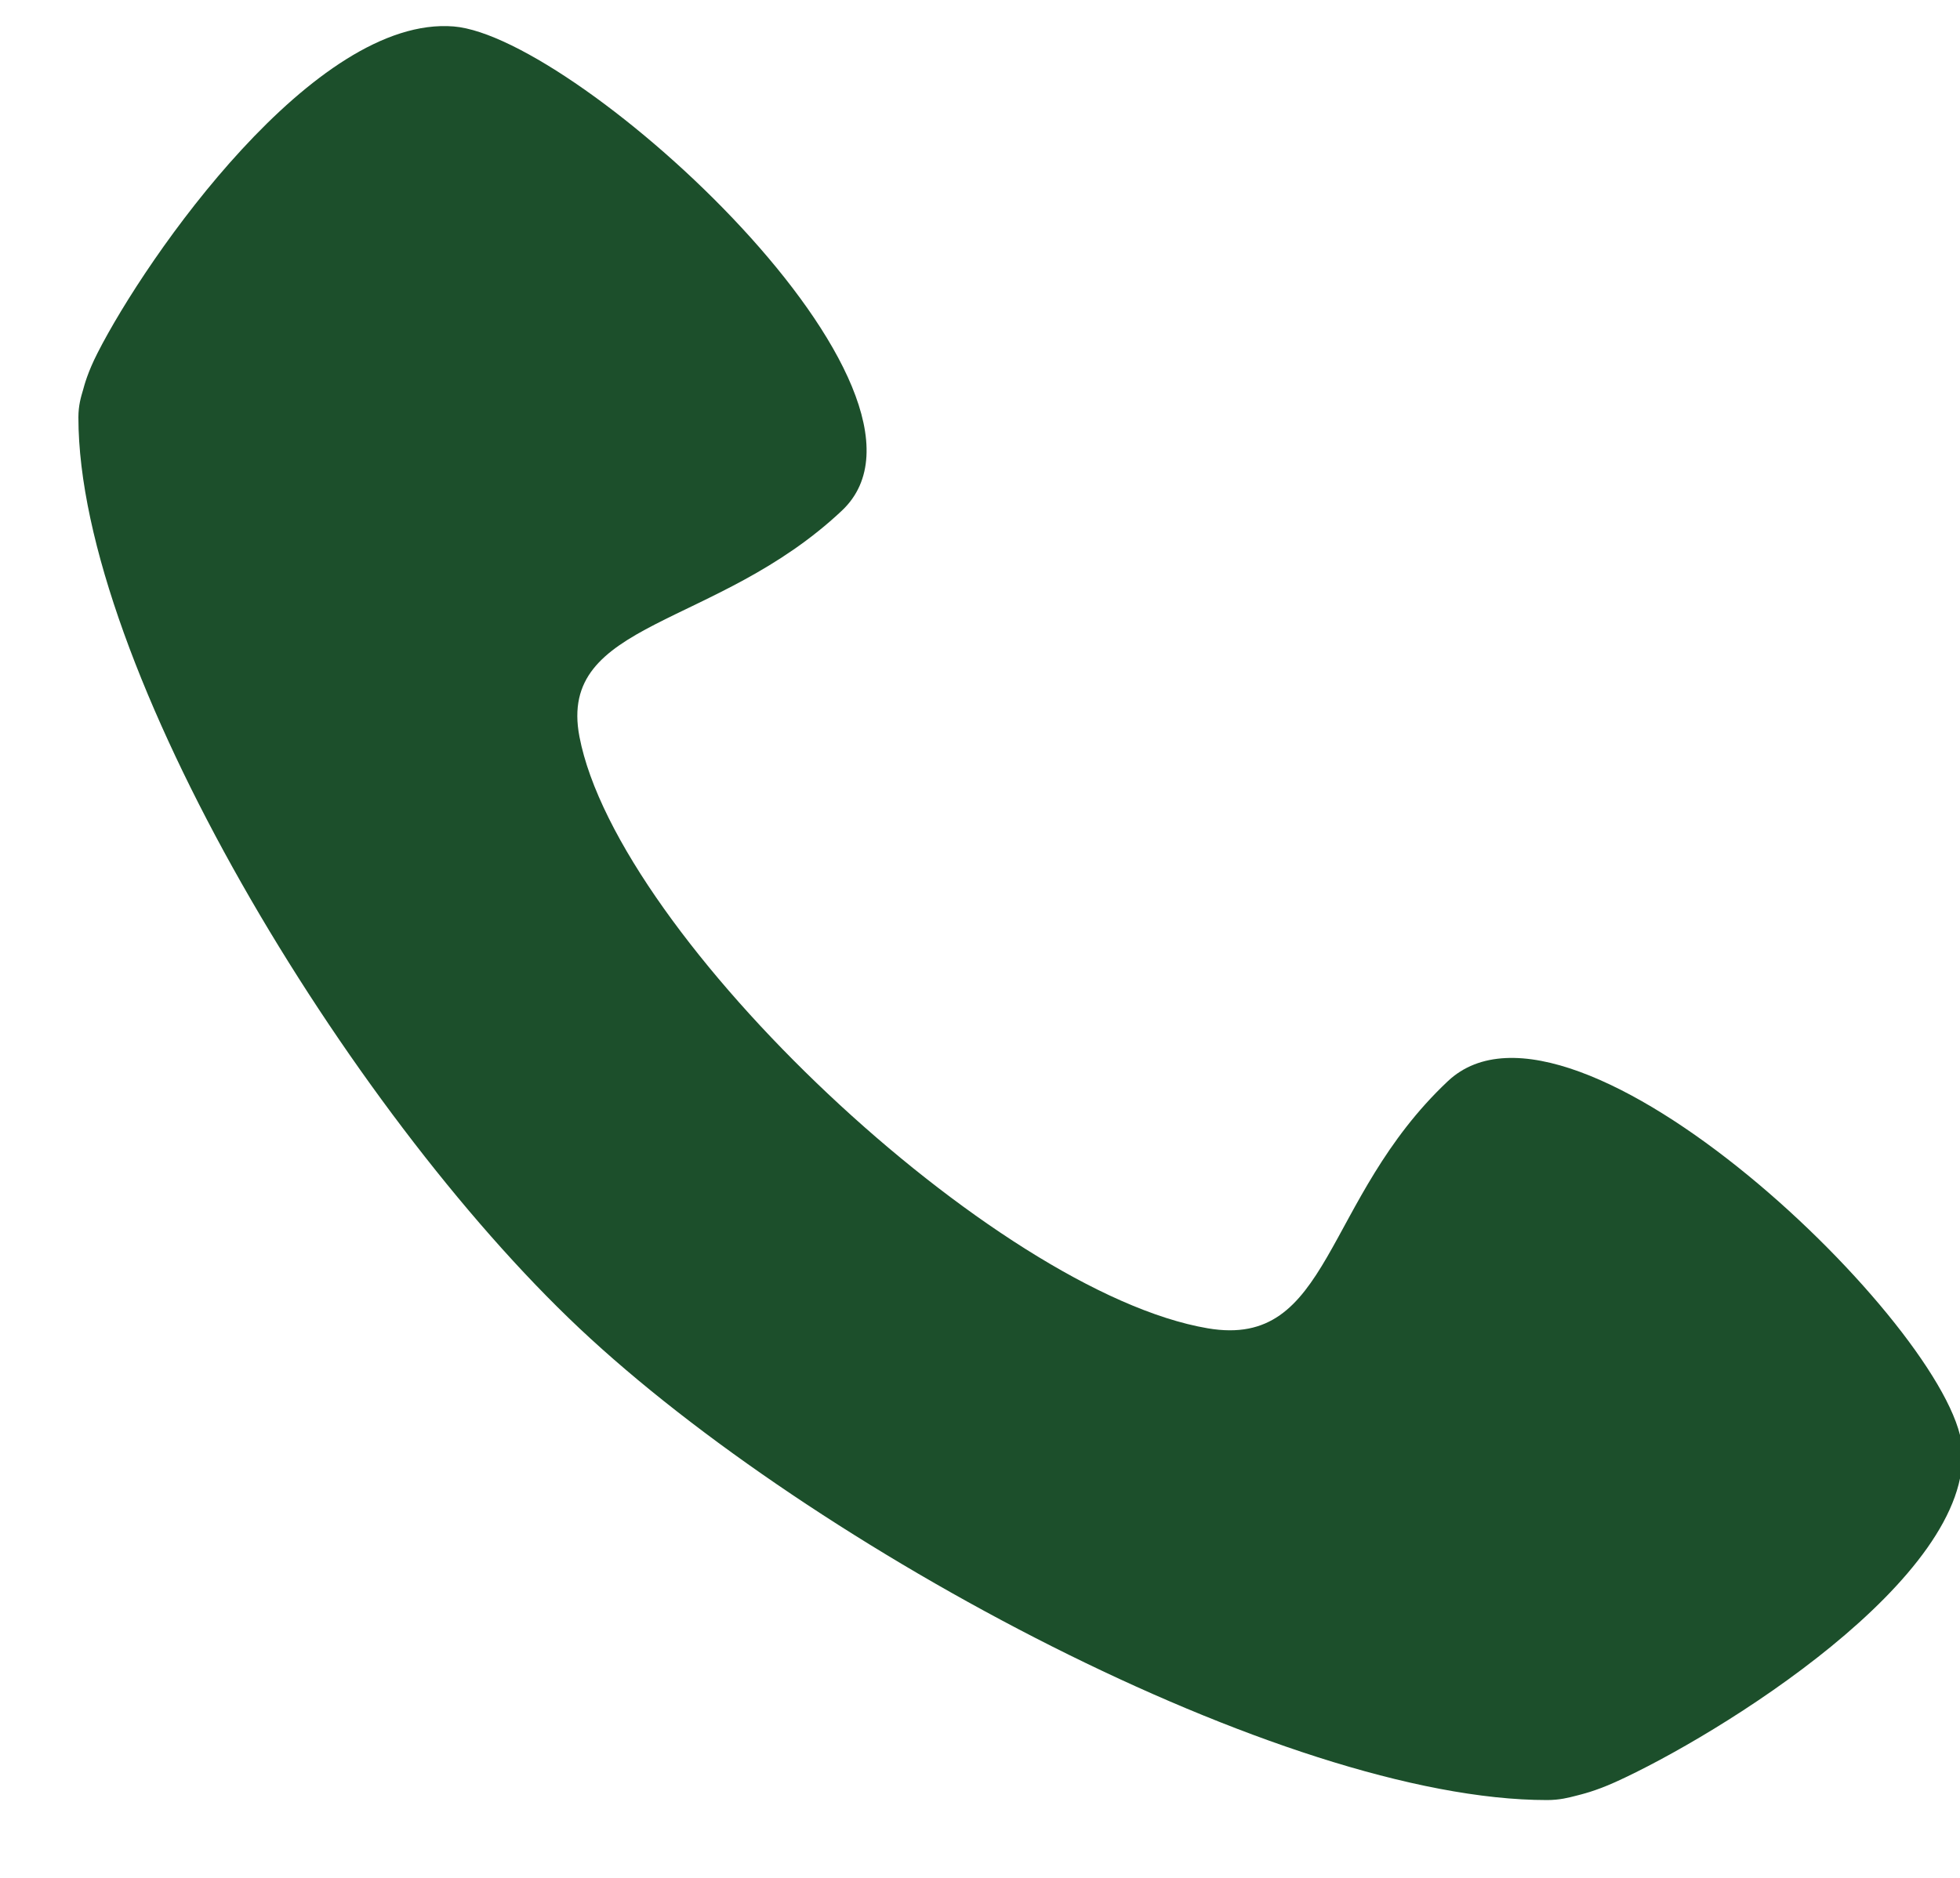 <svg width="24" height="23" xmlns="http://www.w3.org/2000/svg"><path d="M24.025 17.719c-.133-1.444-4.757-5.926-6.296-4.477-1.54 1.45-1.424 3.285-2.94 3.027-2.605-.442-7.224-4.793-7.694-7.247-.273-1.427 1.675-1.318 3.214-2.768C11.848 4.804 7.089.45 5.556.324c-1.704-.138-3.764 2.824-4.362 4-.121.238-.16.39-.177.452-.025.084-.057.188-.057.336 0 3.03 3.285 8.473 6.135 11.157 2.85 2.684 8.63 5.778 11.847 5.778.157 0 .268-.03.357-.053.065-.017.227-.053.48-.167 1.248-.564 4.394-2.503 4.246-4.108" fill="#1C4F2B" fill-rule="evenodd"/></svg>